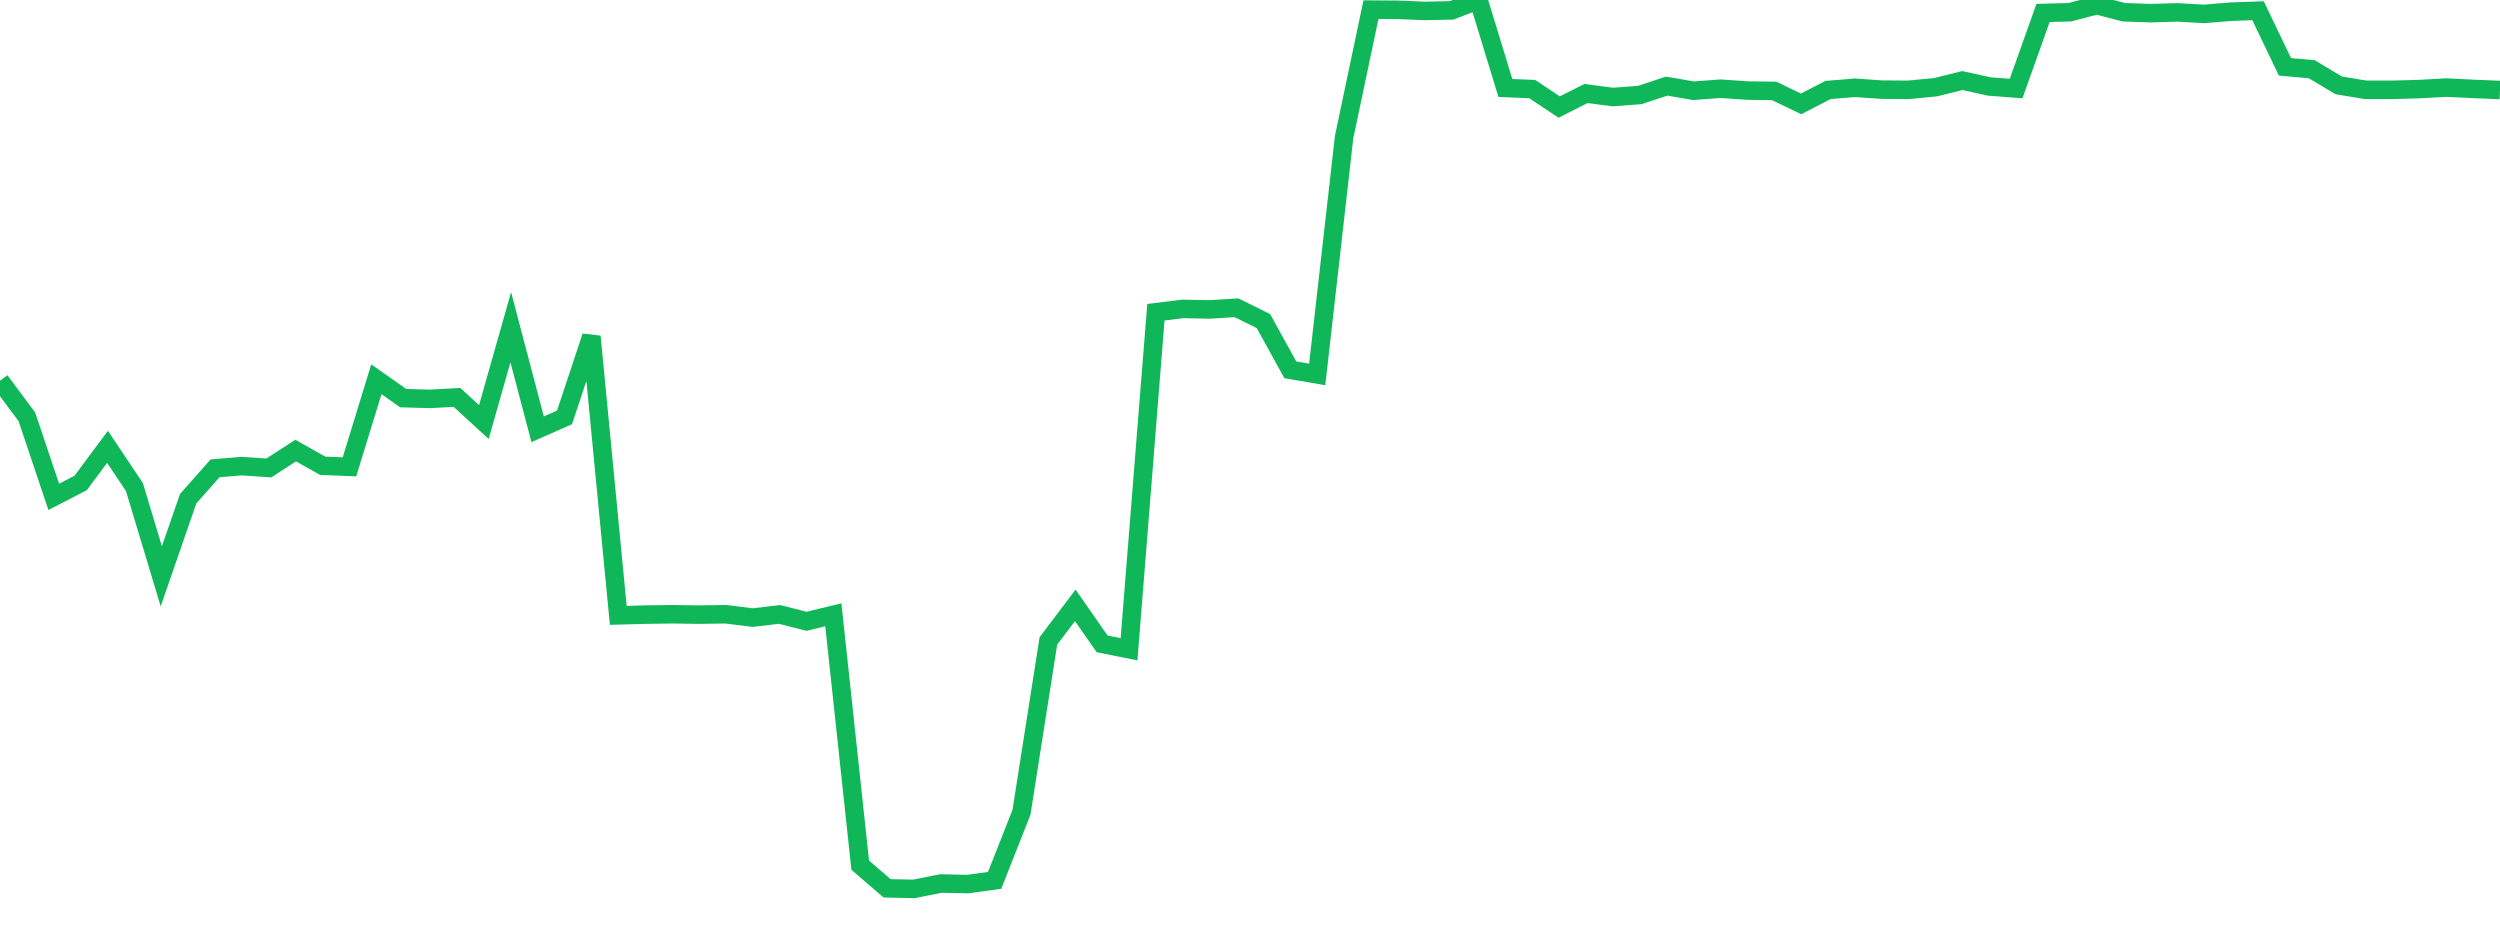 <?xml version="1.0" standalone="no"?>
<!DOCTYPE svg PUBLIC "-//W3C//DTD SVG 1.1//EN" "http://www.w3.org/Graphics/SVG/1.1/DTD/svg11.dtd">
<svg width="135" height="50" viewBox="0 0 135 50" preserveAspectRatio="none" class="sparkline" xmlns="http://www.w3.org/2000/svg"
xmlns:xlink="http://www.w3.org/1999/xlink"><path  class="sparkline--line" d="M 0 20.56 L 0 20.56 L 1.452 22.51 L 2.903 26.83 L 4.355 26.08 L 5.806 24.13 L 7.258 26.3 L 8.71 31.12 L 10.161 26.93 L 11.613 25.29 L 13.065 25.17 L 14.516 25.27 L 15.968 24.33 L 17.419 25.15 L 18.871 25.21 L 20.323 20.48 L 21.774 21.5 L 23.226 21.54 L 24.677 21.46 L 26.129 22.79 L 27.581 17.67 L 29.032 23.18 L 30.484 22.54 L 31.935 18.17 L 33.387 33.23 L 34.839 33.19 L 36.29 33.17 L 37.742 33.19 L 39.194 33.17 L 40.645 33.35 L 42.097 33.18 L 43.548 33.55 L 45 33.2 L 46.452 46.72 L 47.903 47.97 L 49.355 48 L 50.806 47.71 L 52.258 47.74 L 53.71 47.54 L 55.161 43.86 L 56.613 34.61 L 58.065 32.69 L 59.516 34.77 L 60.968 35.06 L 62.419 16.86 L 63.871 16.68 L 65.323 16.71 L 66.774 16.62 L 68.226 17.34 L 69.677 19.97 L 71.129 20.22 L 72.581 7.41 L 74.032 0.52 L 75.484 0.53 L 76.935 0.59 L 78.387 0.56 L 79.839 0 L 81.29 4.75 L 82.742 4.81 L 84.194 5.78 L 85.645 5.05 L 87.097 5.24 L 88.548 5.13 L 90 4.65 L 91.452 4.9 L 92.903 4.79 L 94.355 4.89 L 95.806 4.91 L 97.258 5.61 L 98.71 4.86 L 100.161 4.74 L 101.613 4.84 L 103.065 4.85 L 104.516 4.71 L 105.968 4.35 L 107.419 4.67 L 108.871 4.78 L 110.323 0.7 L 111.774 0.66 L 113.226 0.28 L 114.677 0.66 L 116.129 0.71 L 117.581 0.67 L 119.032 0.75 L 120.484 0.63 L 121.935 0.58 L 123.387 3.61 L 124.839 3.74 L 126.29 4.61 L 127.742 4.85 L 129.194 4.85 L 130.645 4.81 L 132.097 4.73 L 133.548 4.8 L 135 4.86" fill="none" stroke-width="1" stroke="#10b759"></path></svg>